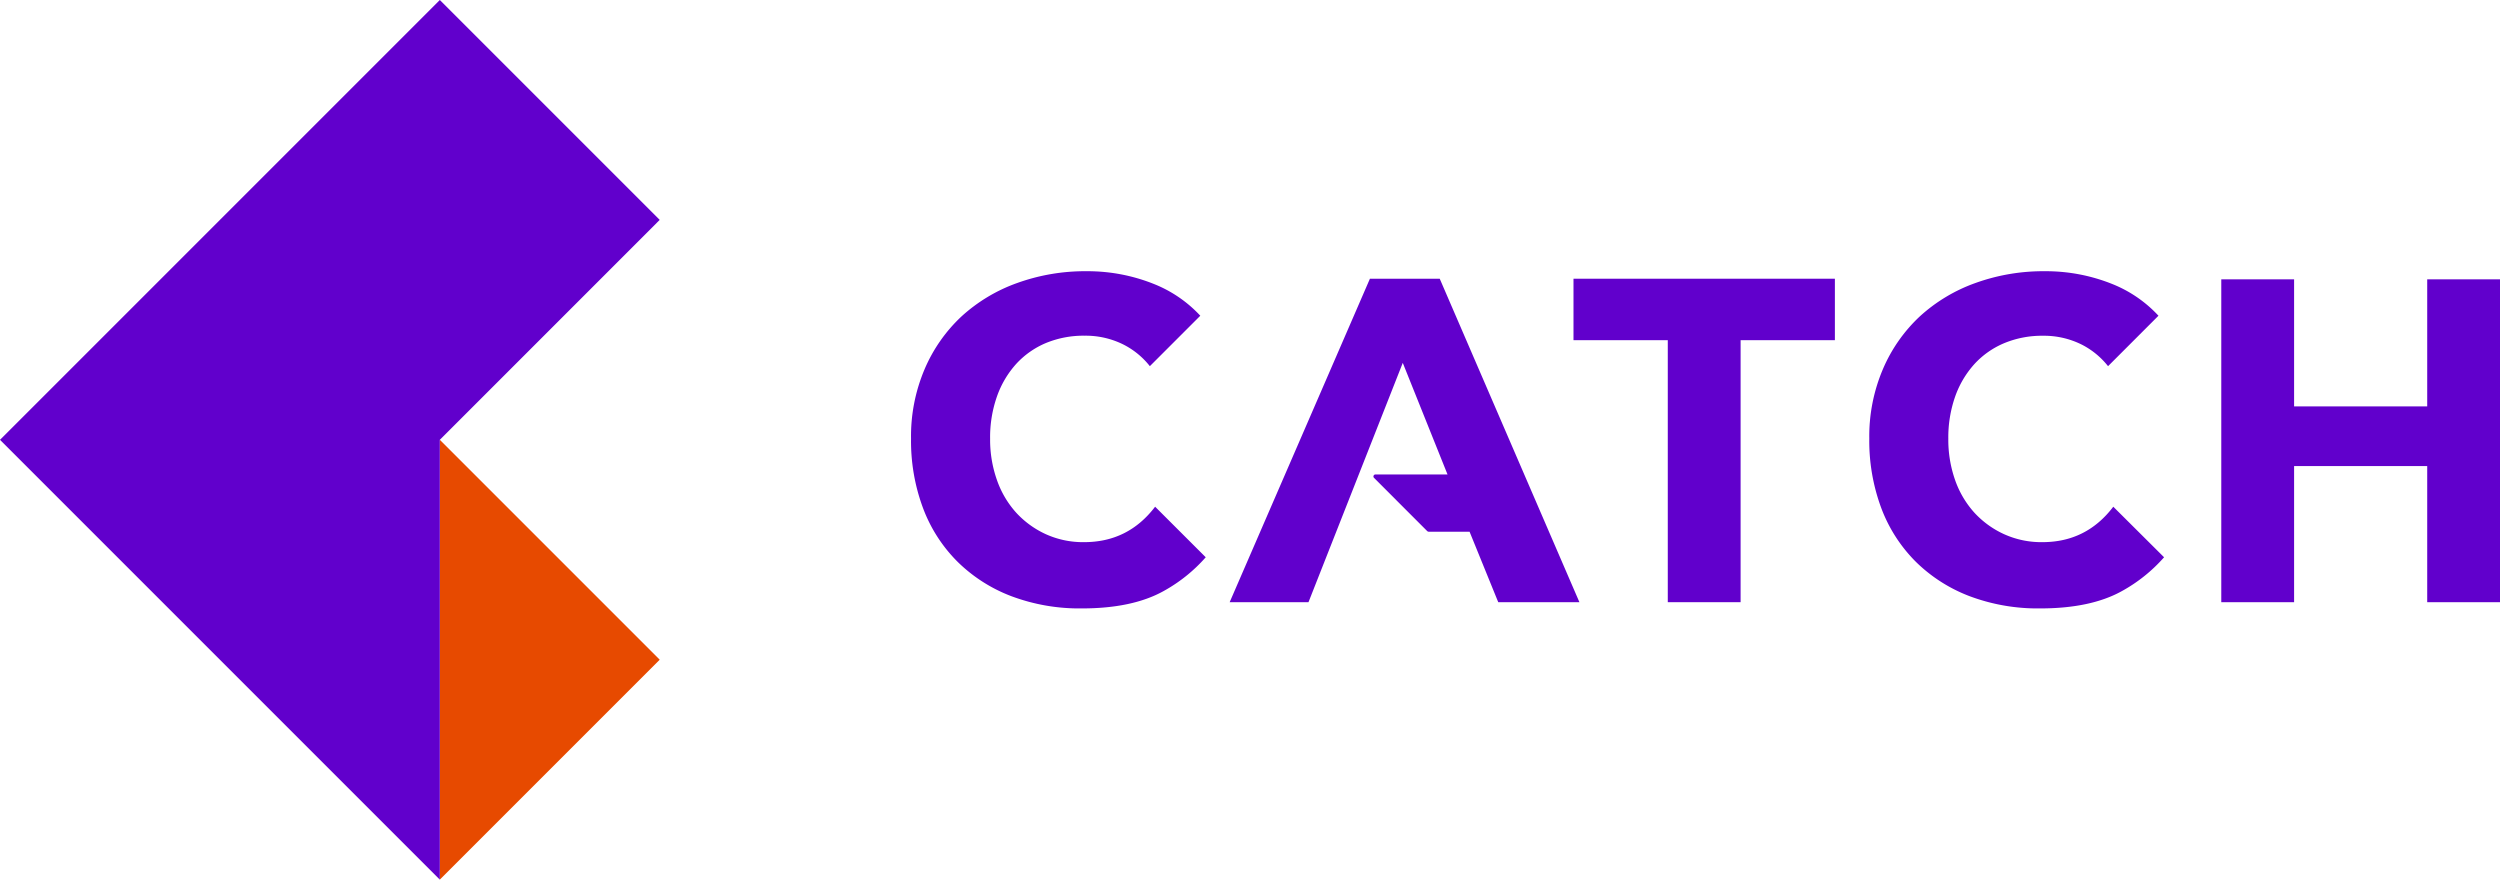 <svg xmlns="http://www.w3.org/2000/svg" viewBox="0 0 882.7 310.58"><defs><style>.cls-1{fill:#6100cc;}.cls-2{fill:#e74a00;}</style></defs><g id="Layer_2" data-name="Layer 2"><g id="Layer_1-2" data-name="Layer 1"><path class="cls-1" d="M746.16,178.91q-9.49,12.51-25,12.51a31.82,31.82,0,0,1-13.58-2.82A32.54,32.54,0,0,1,697.1,181a33.72,33.72,0,0,1-6.79-11.49,43,43,0,0,1-2.4-14.62,43.65,43.65,0,0,1,2.4-14.83,33.91,33.91,0,0,1,6.79-11.49,29.93,29.93,0,0,1,10.55-7.41,34.72,34.72,0,0,1,13.68-2.61A29.74,29.74,0,0,1,735,121.66a28,28,0,0,1,9.31,7.63l17.8-17.81A44.94,44.94,0,0,0,746,100.36a62.94,62.94,0,0,0-24-4.6,70.59,70.59,0,0,0-24.55,4.18,57.92,57.92,0,0,0-19.63,11.8,54.93,54.93,0,0,0-13,18.59,60.41,60.41,0,0,0-4.81,24.54,67.94,67.94,0,0,0,4.28,24.65,53.13,53.13,0,0,0,12.22,18.9,54.82,54.82,0,0,0,19,12.11,68.31,68.31,0,0,0,24.86,4.29q17.75,0,28.72-6.06a55.41,55.41,0,0,0,15-12Z"/><path class="cls-1" d="M588.86,120.11H555.57V98.41h92.29v21.7H614.57v92.51H588.86Z"/><path class="cls-1" d="M784.29,98.62H810V143.5h47V98.62H882.7v114H857V164.57H810v48.05H784.29Z"/><path class="cls-1" d="M407.85,178.91q-9.51,12.51-25.05,12.51a31.77,31.77,0,0,1-13.57-2.82A32.58,32.58,0,0,1,358.78,181,33.7,33.7,0,0,1,352,169.49a42.71,42.71,0,0,1-2.41-14.62A43.4,43.4,0,0,1,352,140a33.89,33.89,0,0,1,6.78-11.49,29.93,29.93,0,0,1,10.55-7.41A34.75,34.75,0,0,1,383,118.53a29.68,29.68,0,0,1,13.68,3.13,28,28,0,0,1,9.31,7.63l17.81-17.81a45,45,0,0,0-16.15-11.12,62.94,62.94,0,0,0-24-4.6,70.58,70.58,0,0,0-24.54,4.18,58,58,0,0,0-19.64,11.8,54.93,54.93,0,0,0-13,18.59,60.41,60.41,0,0,0-4.8,24.54,67.73,67.73,0,0,0,4.28,24.65,52.86,52.86,0,0,0,12.22,18.9,54.77,54.77,0,0,0,19,12.11A68.35,68.35,0,0,0,382,214.82q17.75,0,28.72-6.06a55.41,55.41,0,0,0,15-12Z"/><path class="cls-1" d="M508.34,98.41H483.69L434.17,212.62H462l33.29-84.5,15.8,39.4H485.64a.71.71,0,0,0-.5,1.21l18.74,18.75a.94.94,0,0,0,.66.27h14.34L529,212.62h28.66Z"/><polygon class="cls-2" points="155.29 310.58 232.93 232.93 155.29 155.29 155.29 310.58"/><polygon class="cls-1" points="155.29 0 0 155.29 155.29 310.58 155.29 155.29 232.93 77.64 155.29 0"/></g></g></svg>